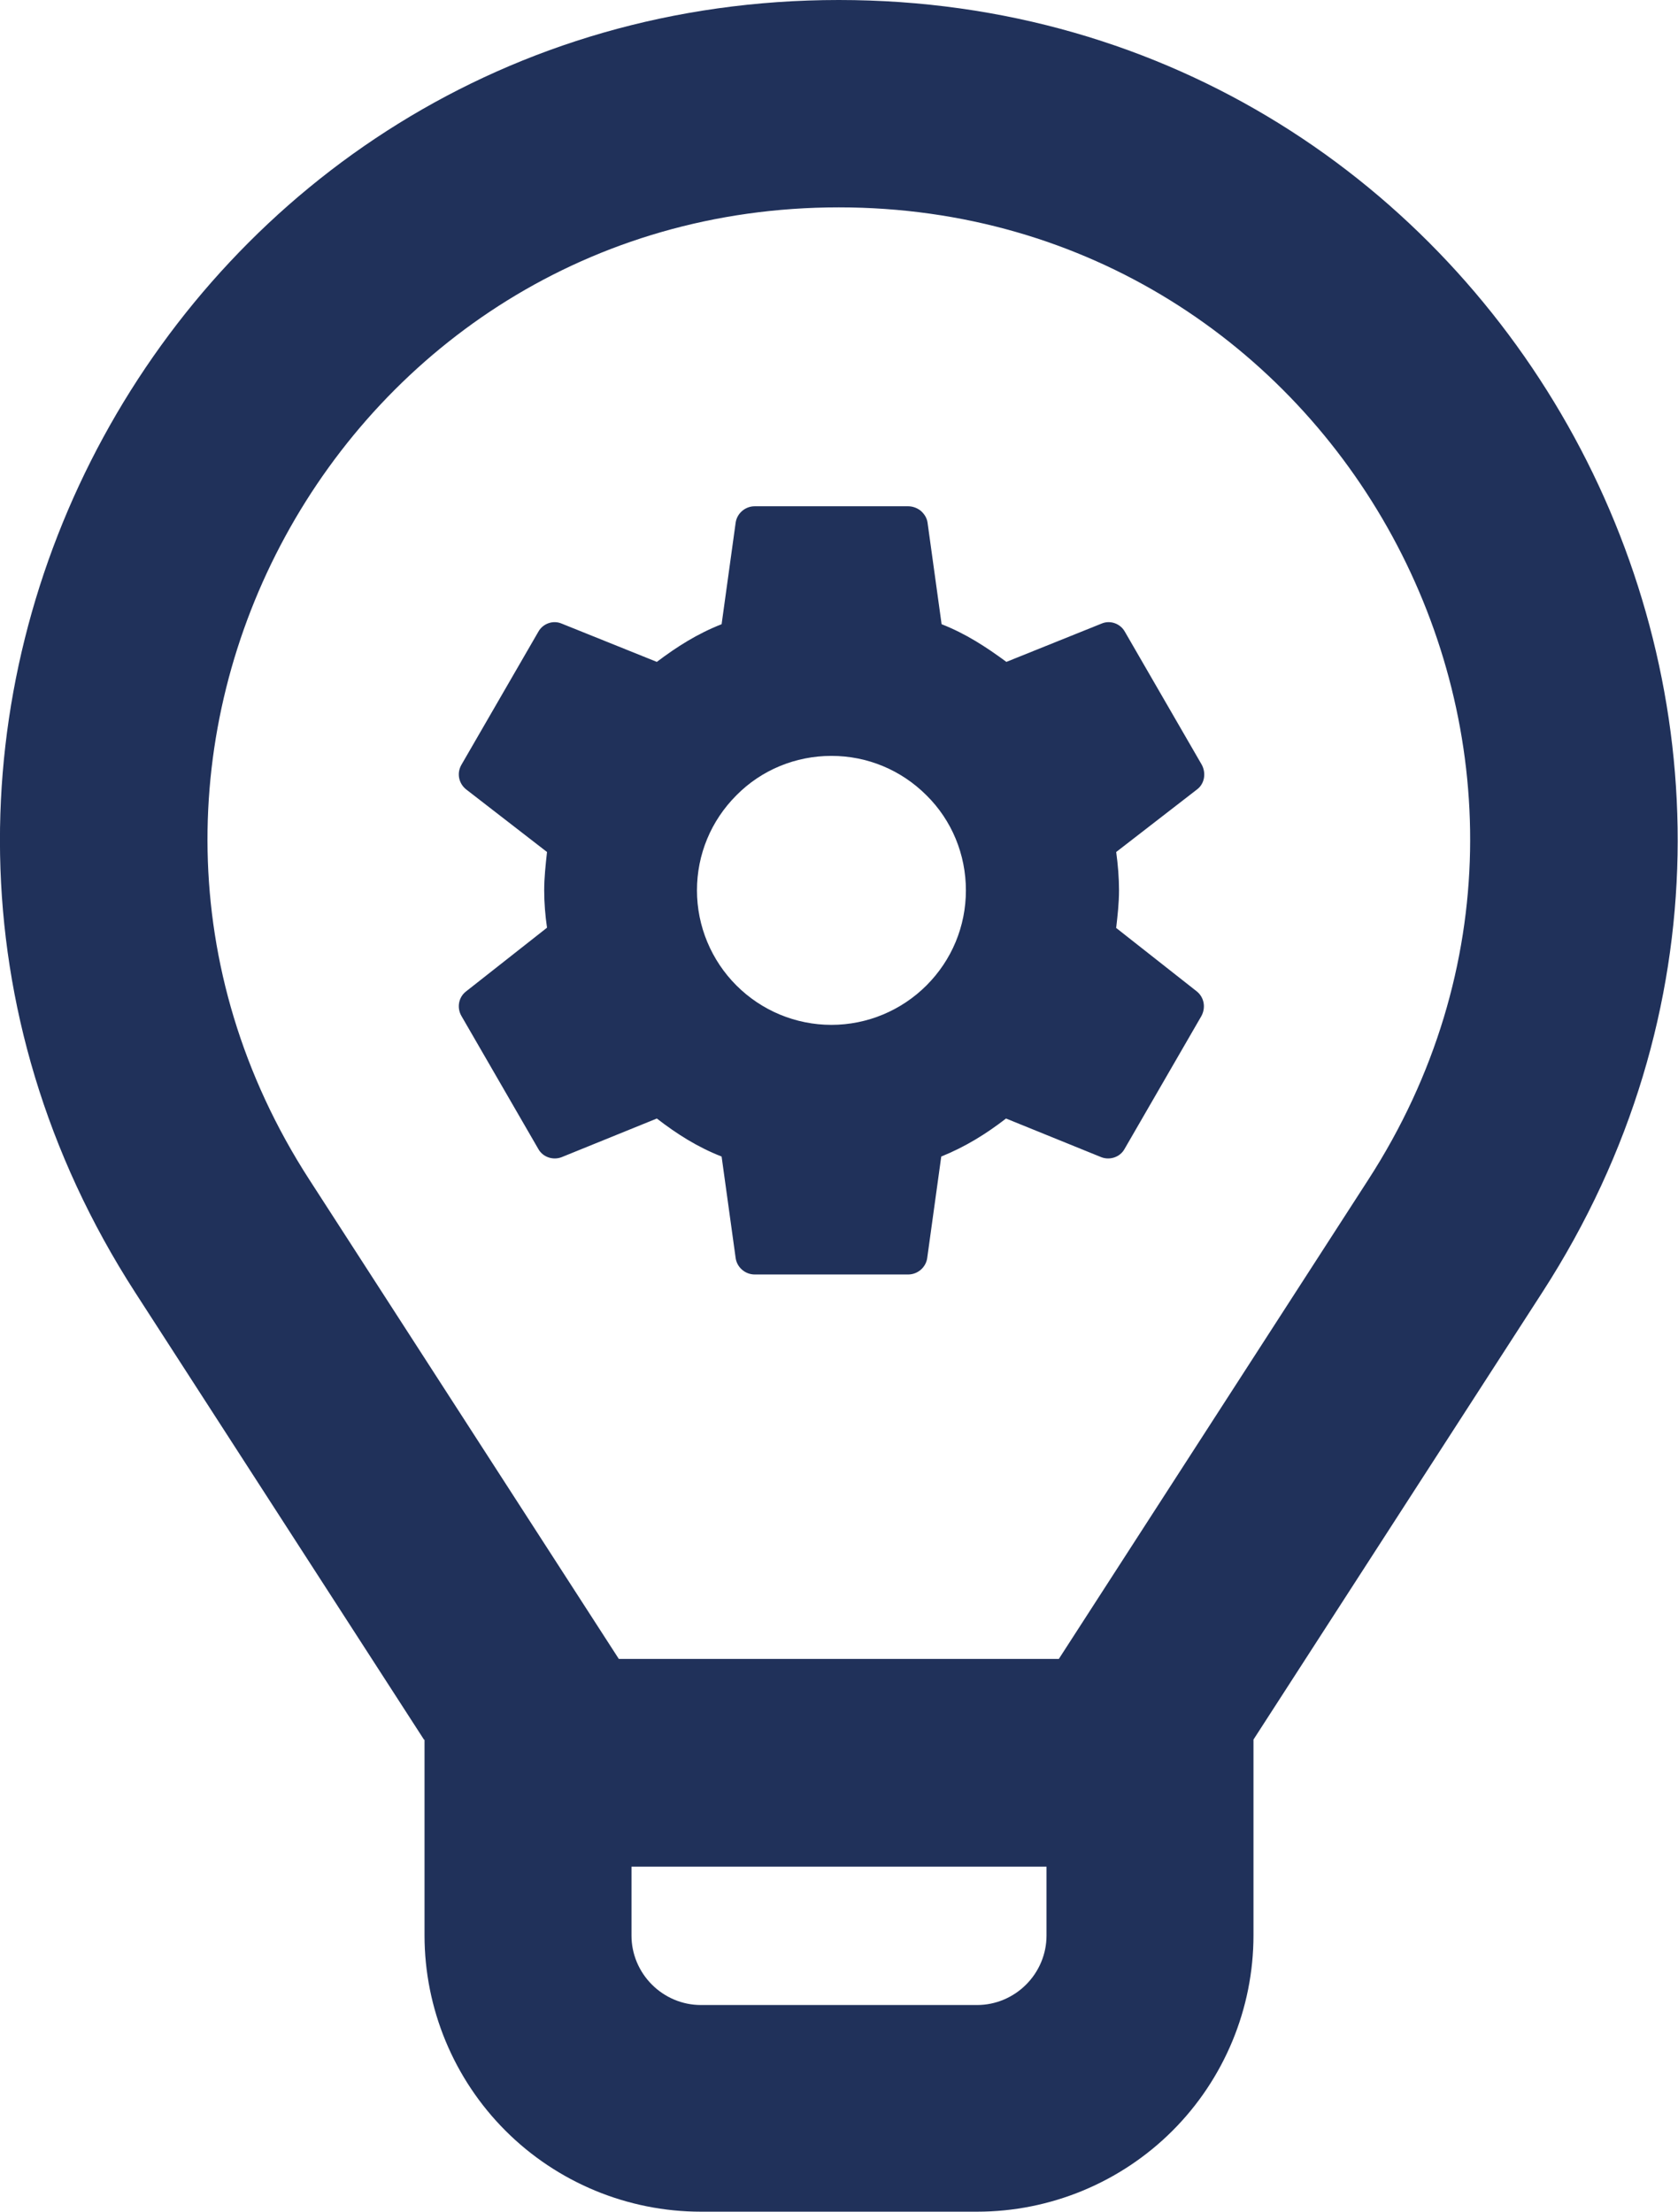 <?xml version="1.0" encoding="UTF-8"?>
<svg id="Ebene_1" data-name="Ebene 1" xmlns="http://www.w3.org/2000/svg" viewBox="0 0 47.67 62.83">
  <defs>
    <style>
      .cls-1, .cls-2 {
        fill: #20315a;
      }

      .cls-2 {
        fill-rule: evenodd;
      }
    </style>
  </defs>
  <path class="cls-2" d="m8.79,33.51c-7.7-11.91.86-27.62,15.04-27.62s22.74,15.71,15.04,27.62l-8.79,13.61h-12.5l-8.79-13.61Zm3.26,15.91l-8.21-12.71C-6.38,20.87,4.99,0,23.83,0s30.21,20.87,19.99,36.7l-8.21,12.71v5.56c0,2.08-.83,4.08-2.3,5.55-1.47,1.47-3.47,2.3-5.55,2.3h-7.85c-2.08,0-4.08-.83-5.55-2.3-1.47-1.47-2.3-3.47-2.3-5.55v-5.56Zm5.89,3.6v1.96c0,.52.21,1.02.58,1.39.37.37.87.58,1.39.58h7.85c.52,0,1.02-.21,1.39-.58.37-.37.58-.87.58-1.39v-1.96h-11.78Z"/>
  <path class="cls-1" d="m23.62,29.11c-1.01,0-1.98-.4-2.7-1.12-.71-.71-1.12-1.68-1.12-2.7s.4-1.98,1.12-2.7c.71-.72,1.68-1.12,2.7-1.12s1.98.4,2.7,1.12c.72.71,1.12,1.68,1.12,2.7s-.4,1.98-1.12,2.7c-.71.71-1.68,1.12-2.7,1.12Zm8.09-2.76c.04-.35.08-.7.08-1.06s-.03-.72-.08-1.09l2.3-1.78c.21-.16.26-.46.13-.7l-2.18-3.77c-.13-.24-.42-.34-.66-.24l-2.71,1.09c-.57-.42-1.15-.8-1.84-1.07l-.4-2.89c-.02-.13-.09-.24-.19-.33-.1-.08-.23-.13-.36-.13h-4.36c-.27,0-.5.2-.54.46l-.4,2.89c-.69.27-1.27.64-1.84,1.07l-2.71-1.09c-.24-.1-.53,0-.66.24l-2.18,3.77c-.14.24-.08.53.13.7l2.3,1.78c-.04.37-.08.73-.08,1.09s.03.71.08,1.06l-2.3,1.81c-.21.16-.27.46-.13.7l2.18,3.77c.13.24.42.33.66.24l2.71-1.1c.57.44,1.15.81,1.84,1.08l.4,2.89c.04.26.27.46.54.46h4.36c.27,0,.5-.2.54-.46l.4-2.89c.69-.28,1.27-.64,1.84-1.08l2.71,1.1c.24.09.53,0,.66-.24l2.18-3.77c.13-.24.08-.53-.13-.7l-2.3-1.81Z"/>
</svg>